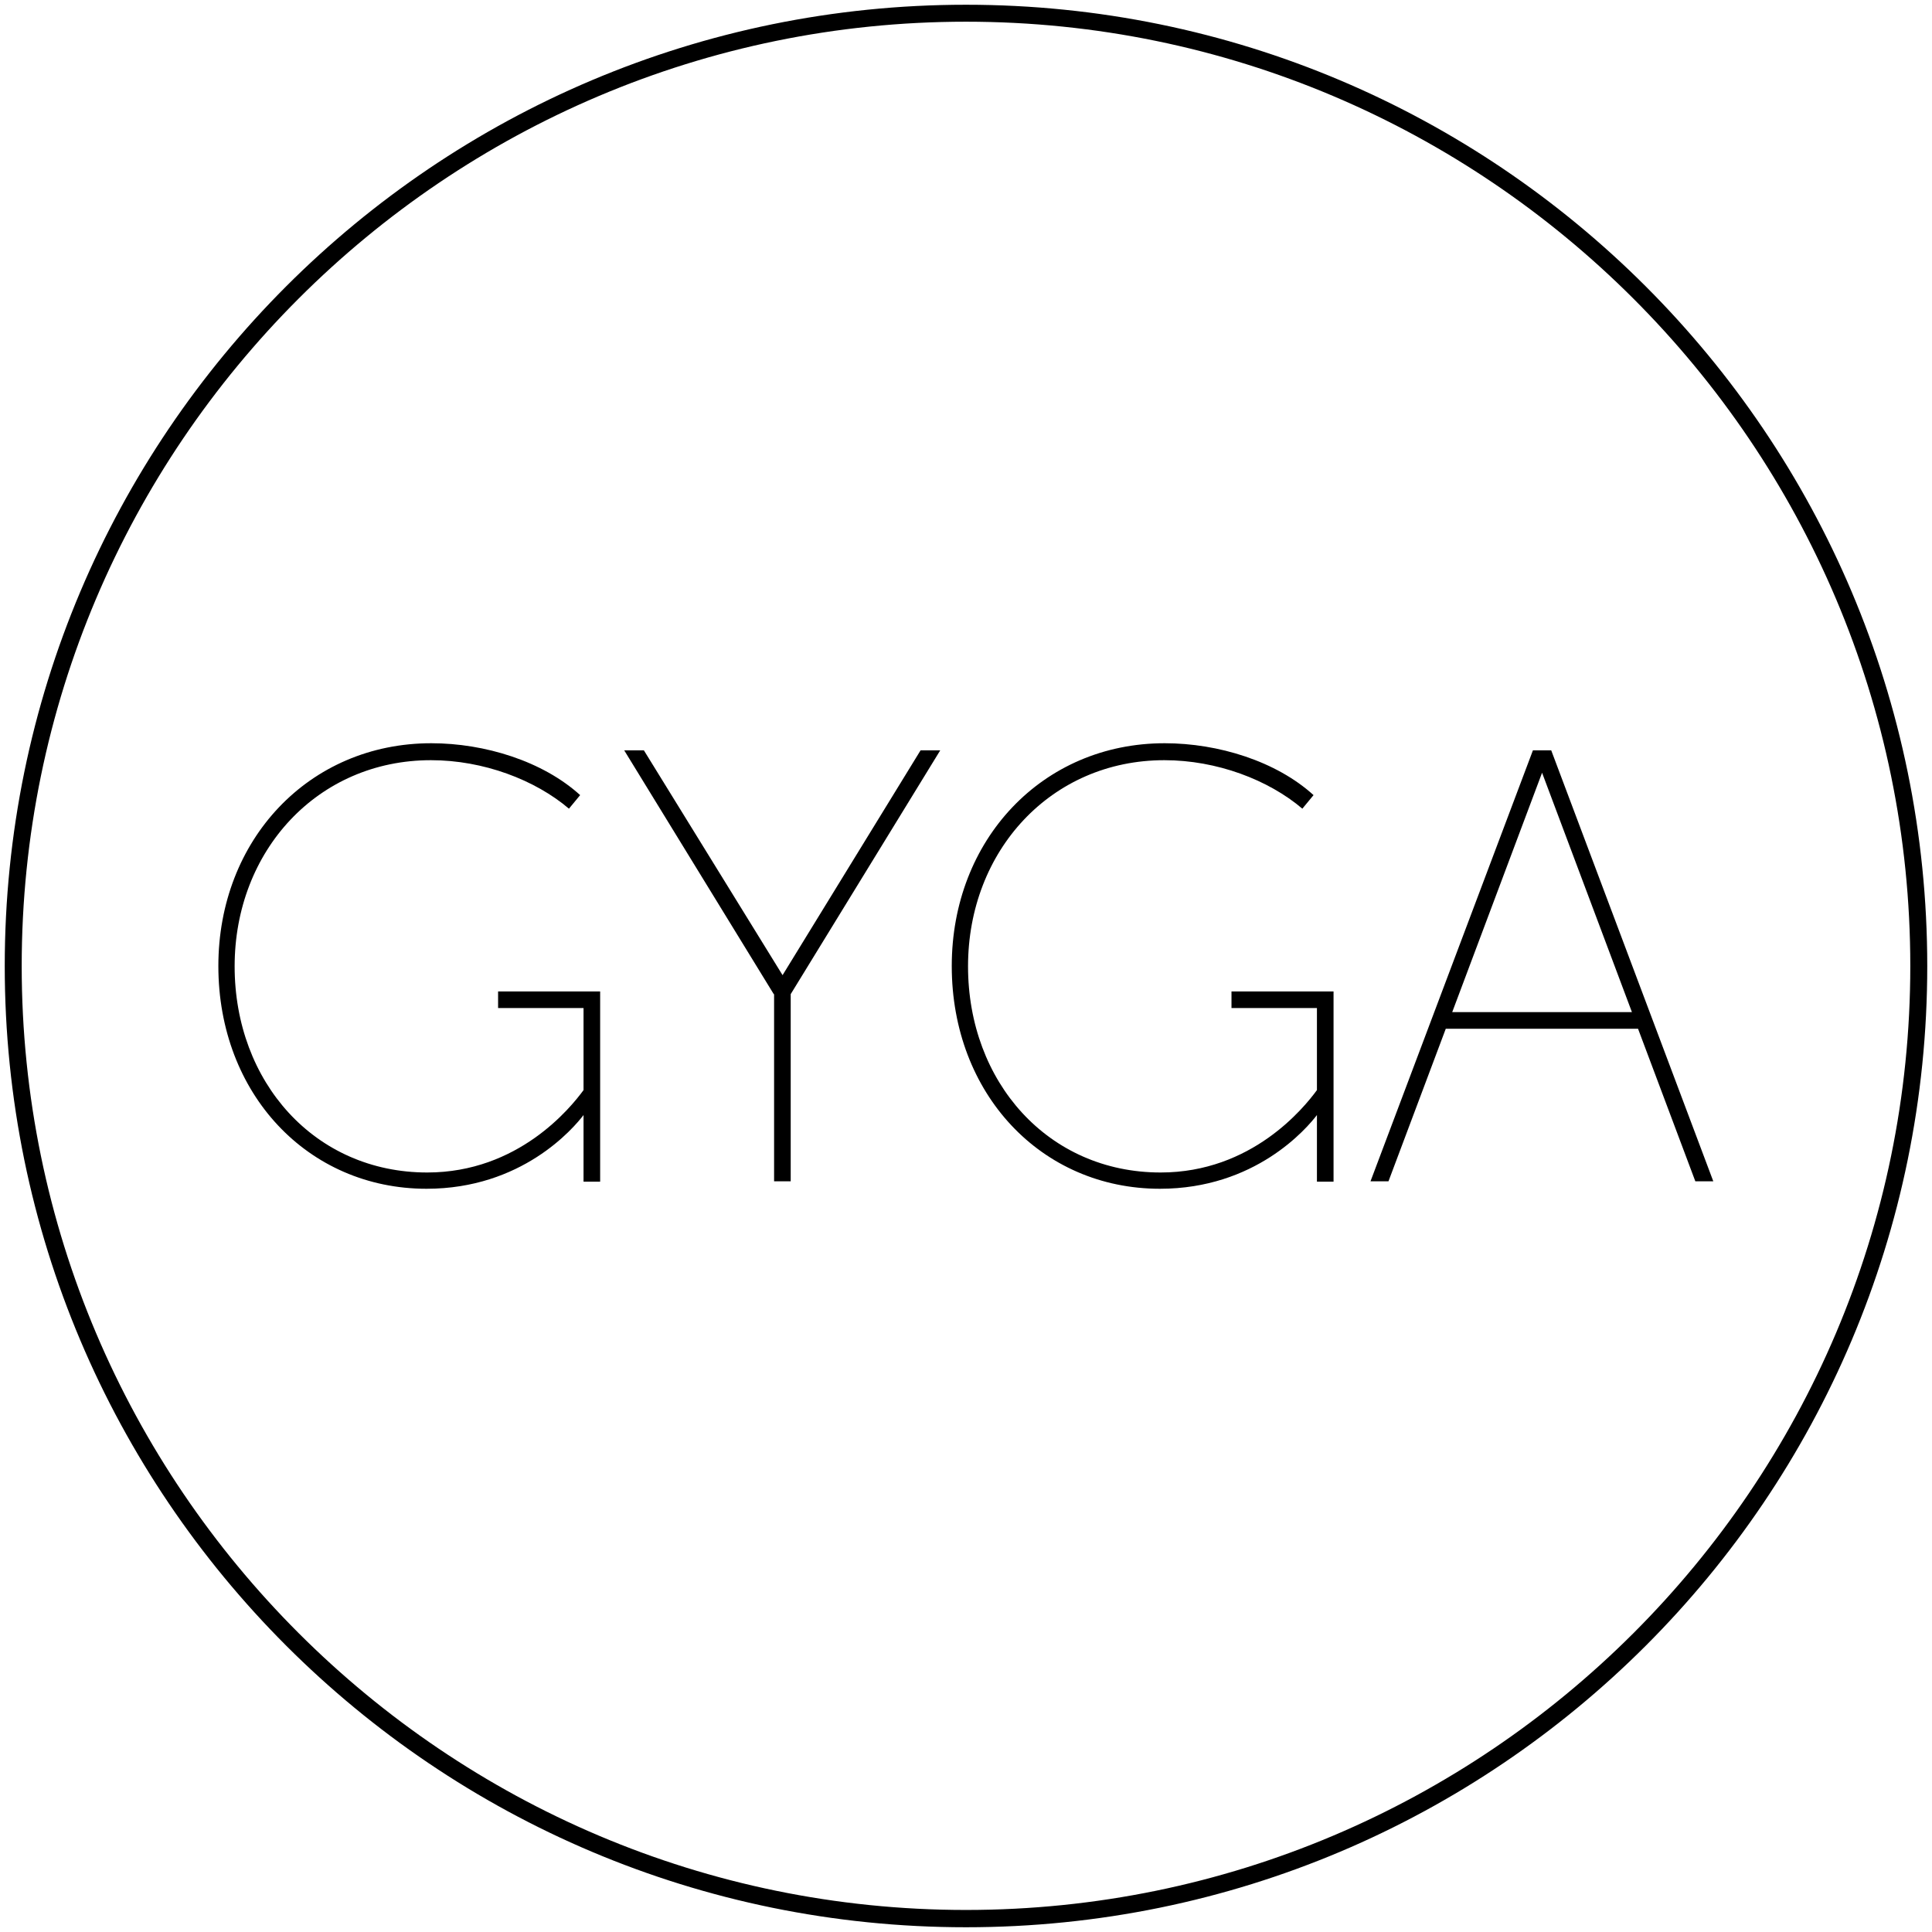<?xml version="1.0" encoding="utf-8"?>
<!-- Generator: Adobe Illustrator 25.0.1, SVG Export Plug-In . SVG Version: 6.00 Build 0)  -->
<svg version="1.1" id="Ebene_1" xmlns="http://www.w3.org/2000/svg" xmlns:xlink="http://www.w3.org/1999/xlink" x="0px" y="0px"
	 viewBox="0 0 56.98 56.98" style="enable-background:new 0 0 56.98 56.98;" xml:space="preserve">
<g>
	<path d="M28.49,0.64c15.35,0,27.85,12.49,27.85,27.85S43.84,56.33,28.49,56.33S0.64,43.84,0.64,28.49S13.13,0.64,28.49,0.64
		 M28.49,0.14c-15.66,0-28.35,12.69-28.35,28.35s12.69,28.35,28.35,28.35s28.35-12.69,28.35-28.35S44.14,0.14,28.49,0.14L28.49,0.14
		z"/>
</g>
<g>
	<path d="M17.23,32.86c-0.33,0.44-1.85,2.2-4.65,2.2c-3.5,0-6.14-2.8-6.14-6.57c0-3.72,2.67-6.57,6.28-6.57
		c1.58,0,3.29,0.53,4.39,1.53l-0.33,0.4c-1-0.85-2.52-1.43-4.07-1.43c-3.34,0-5.79,2.67-5.79,6.08c0,3.41,2.36,6.08,5.68,6.08
		c2.69,0,4.23-1.91,4.61-2.43v-2.42h-2.52v-0.49h3.01v5.61h-0.49V32.86z"/>
	<path d="M22.82,29.32l-4.41-7.19h0.58l4.09,6.63l4.07-6.63h0.58l-4.41,7.19v5.52h-0.49V29.32z"/>
	<path d="M38.86,32.86c-0.33,0.44-1.85,2.2-4.65,2.2c-3.5,0-6.14-2.8-6.14-6.57c0-3.72,2.67-6.57,6.28-6.57
		c1.58,0,3.29,0.53,4.39,1.53l-0.33,0.4c-1-0.85-2.52-1.43-4.07-1.43c-3.34,0-5.79,2.67-5.79,6.08c0,3.41,2.36,6.08,5.68,6.08
		c2.69,0,4.23-1.91,4.61-2.43v-2.42h-2.52v-0.49h3.01v5.61h-0.49V32.86z"/>
	<path d="M45.21,22.13h0.54l4.78,12.71H50l-1.69-4.5h-5.67l-1.69,4.5h-0.53L45.21,22.13z M42.83,29.85h5.3l-2.65-7.06L42.83,29.85z"
		/>
</g>
</svg>
